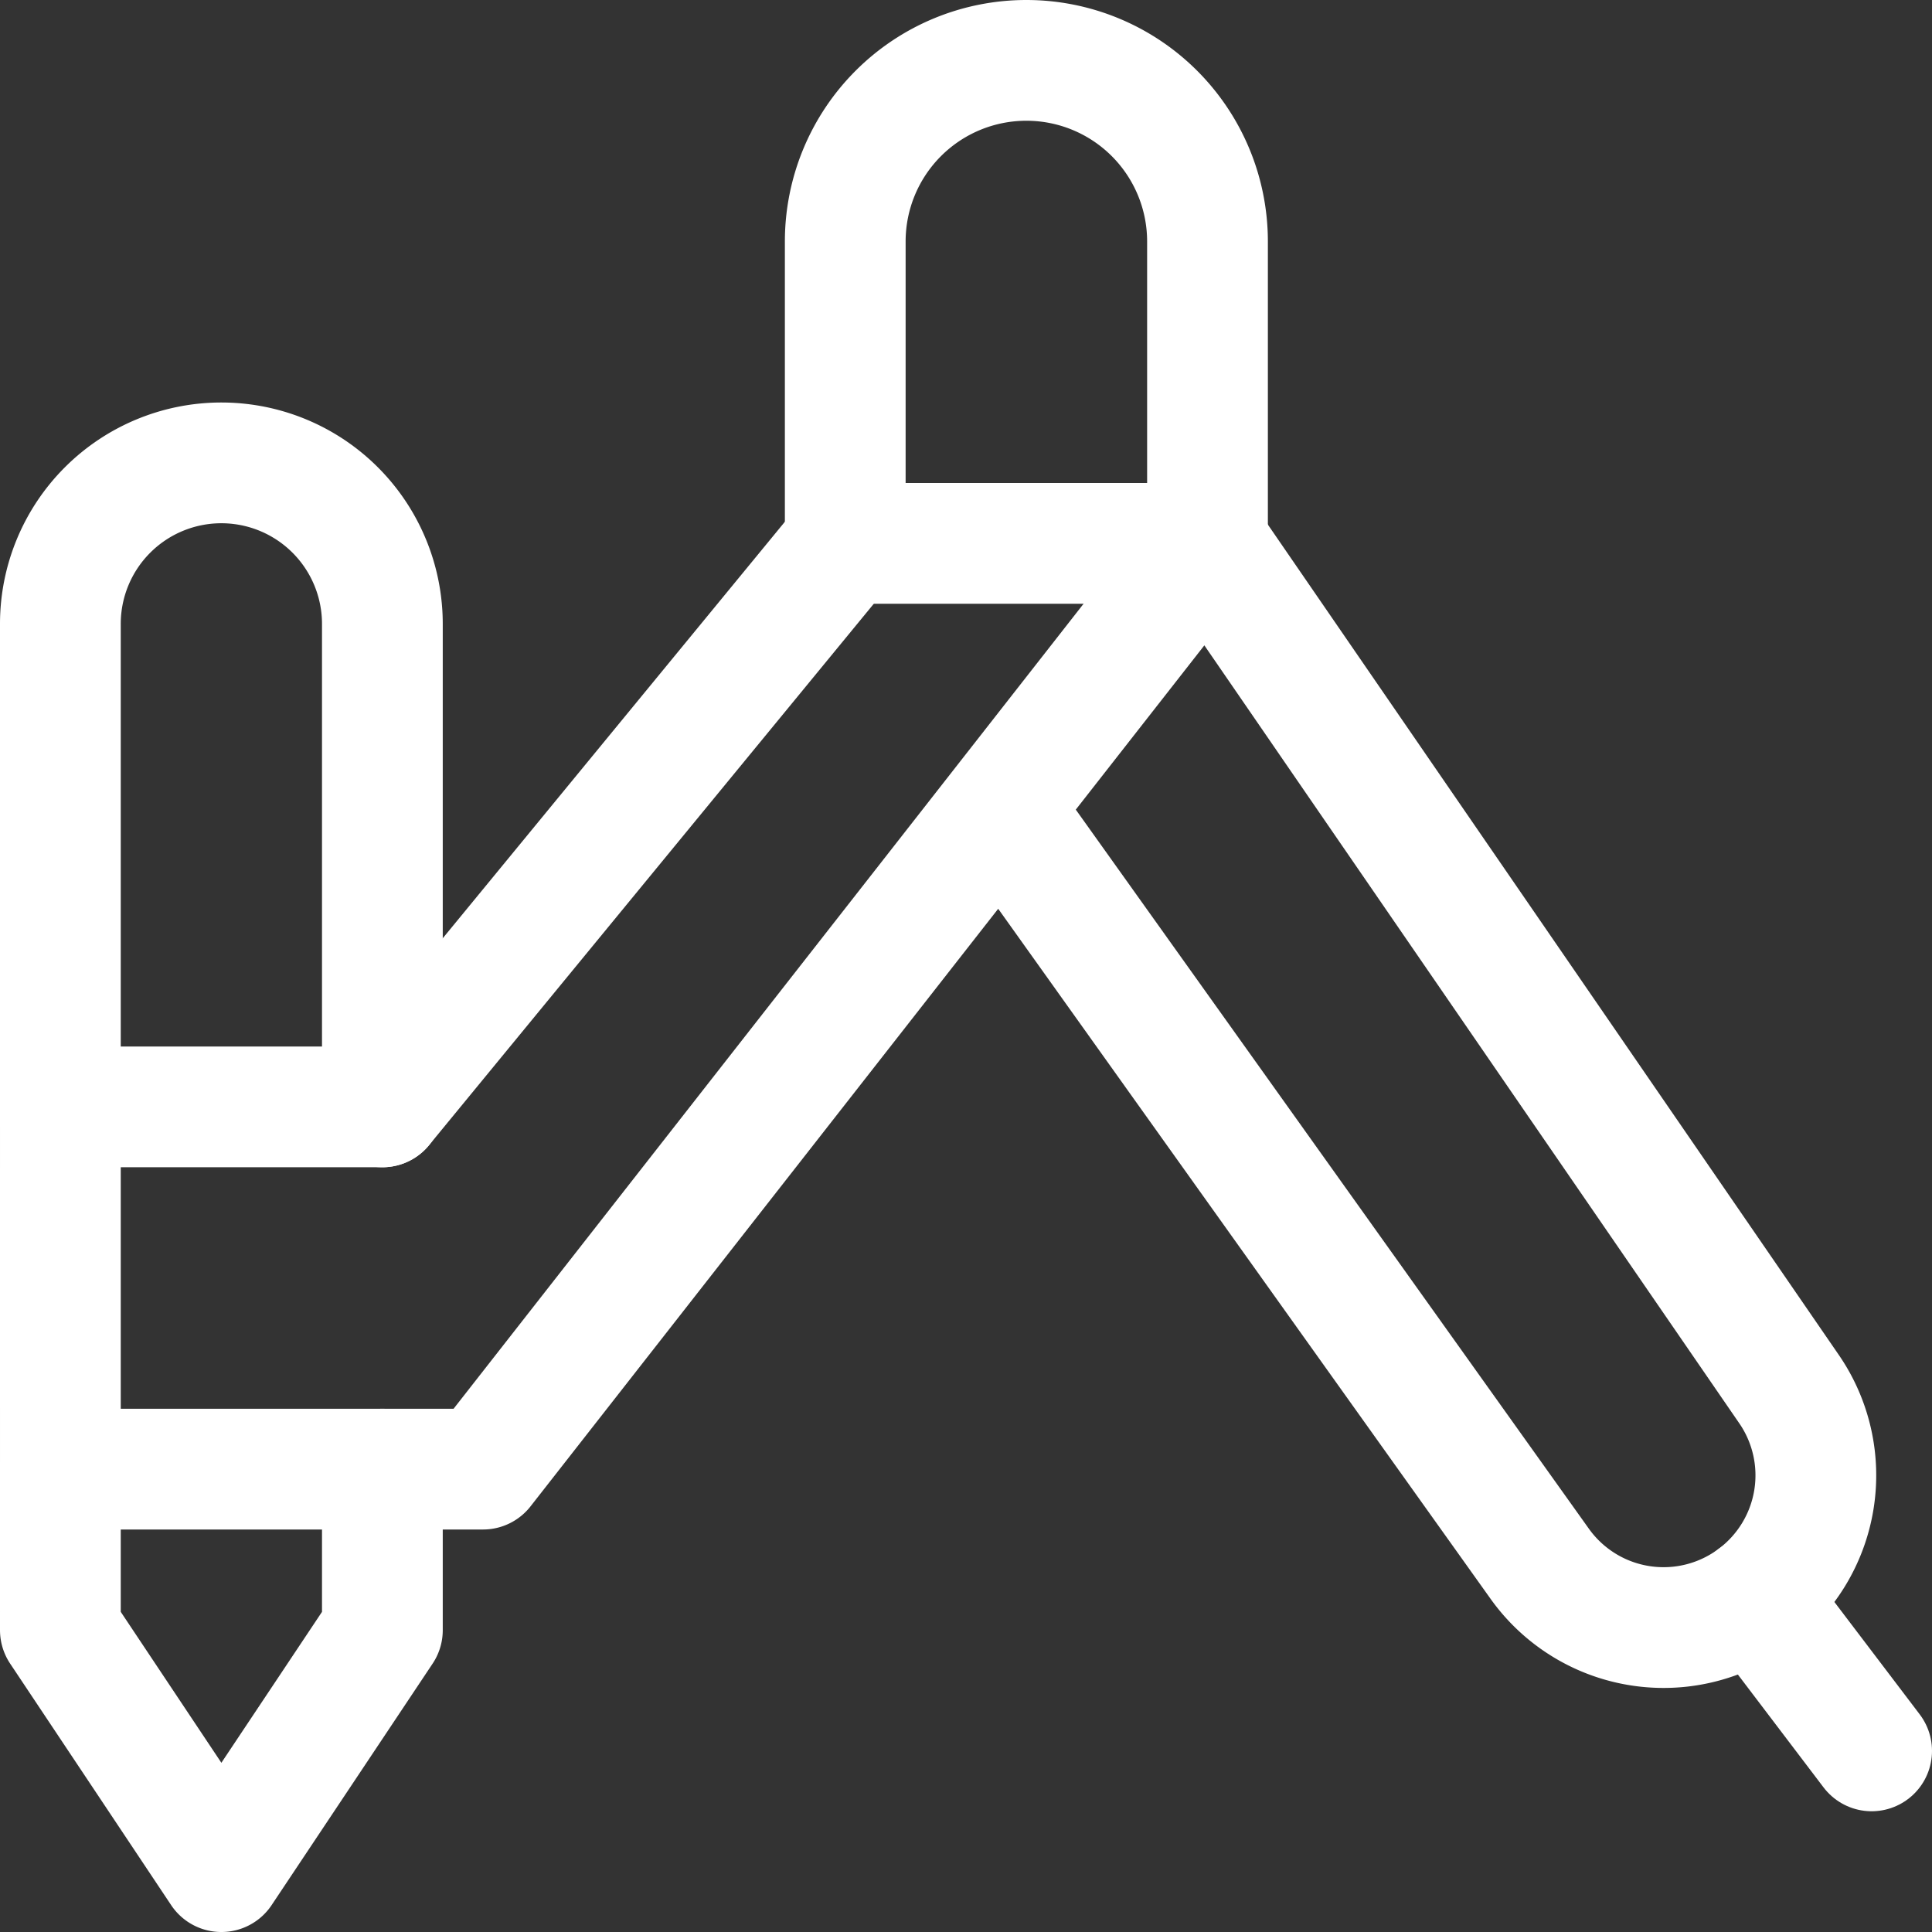 <svg xmlns="http://www.w3.org/2000/svg" viewBox="0 0 24 24" id="Design-Tool-Compass--Streamline-Ultimate" height="24" width="24"><rect x="0" y="0" width="24" height="24" fill="#333333" stroke="none"/><desc>Design Tool Compass Streamline Icon: https://streamlinehq.com</desc><g><path d="M15 6.75h-4.5V3A2.25 2.25 0 0 1 12.75 0.75h0A2.25 2.25 0 0 1 15 3Z" fill="none" stroke="#ffffff" stroke-linecap="round" stroke-linejoin="round" stroke-width="1.5"></path><path d="M4.75 18.25v2l-2 3 -2 -3V7.75a2 2 0 0 1 2 -2h0a2 2 0 0 1 2 2v6" fill="none" stroke="#ffffff" stroke-linecap="round" stroke-linejoin="round" stroke-width="1.5"></path><path d="m21.8 19.84 1.45 1.91" fill="none" stroke="#ffffff" stroke-linecap="round" stroke-linejoin="round" stroke-width="1.5"></path><path d="M0.75 18.25H6l9 -11.5 7.22 10.5a1.89 1.89 0 0 1 -0.42 2.59h0a1.89 1.89 0 0 1 -2.67 -0.41l-6.65 -9.32" fill="none" stroke="#ffffff" stroke-linecap="round" stroke-linejoin="round" stroke-width="1.5"></path><path d="m10.5 6.75 -5.75 7 -4 0" fill="none" stroke="#ffffff" stroke-linecap="round" stroke-linejoin="round" stroke-width="1.5"></path></g></svg>